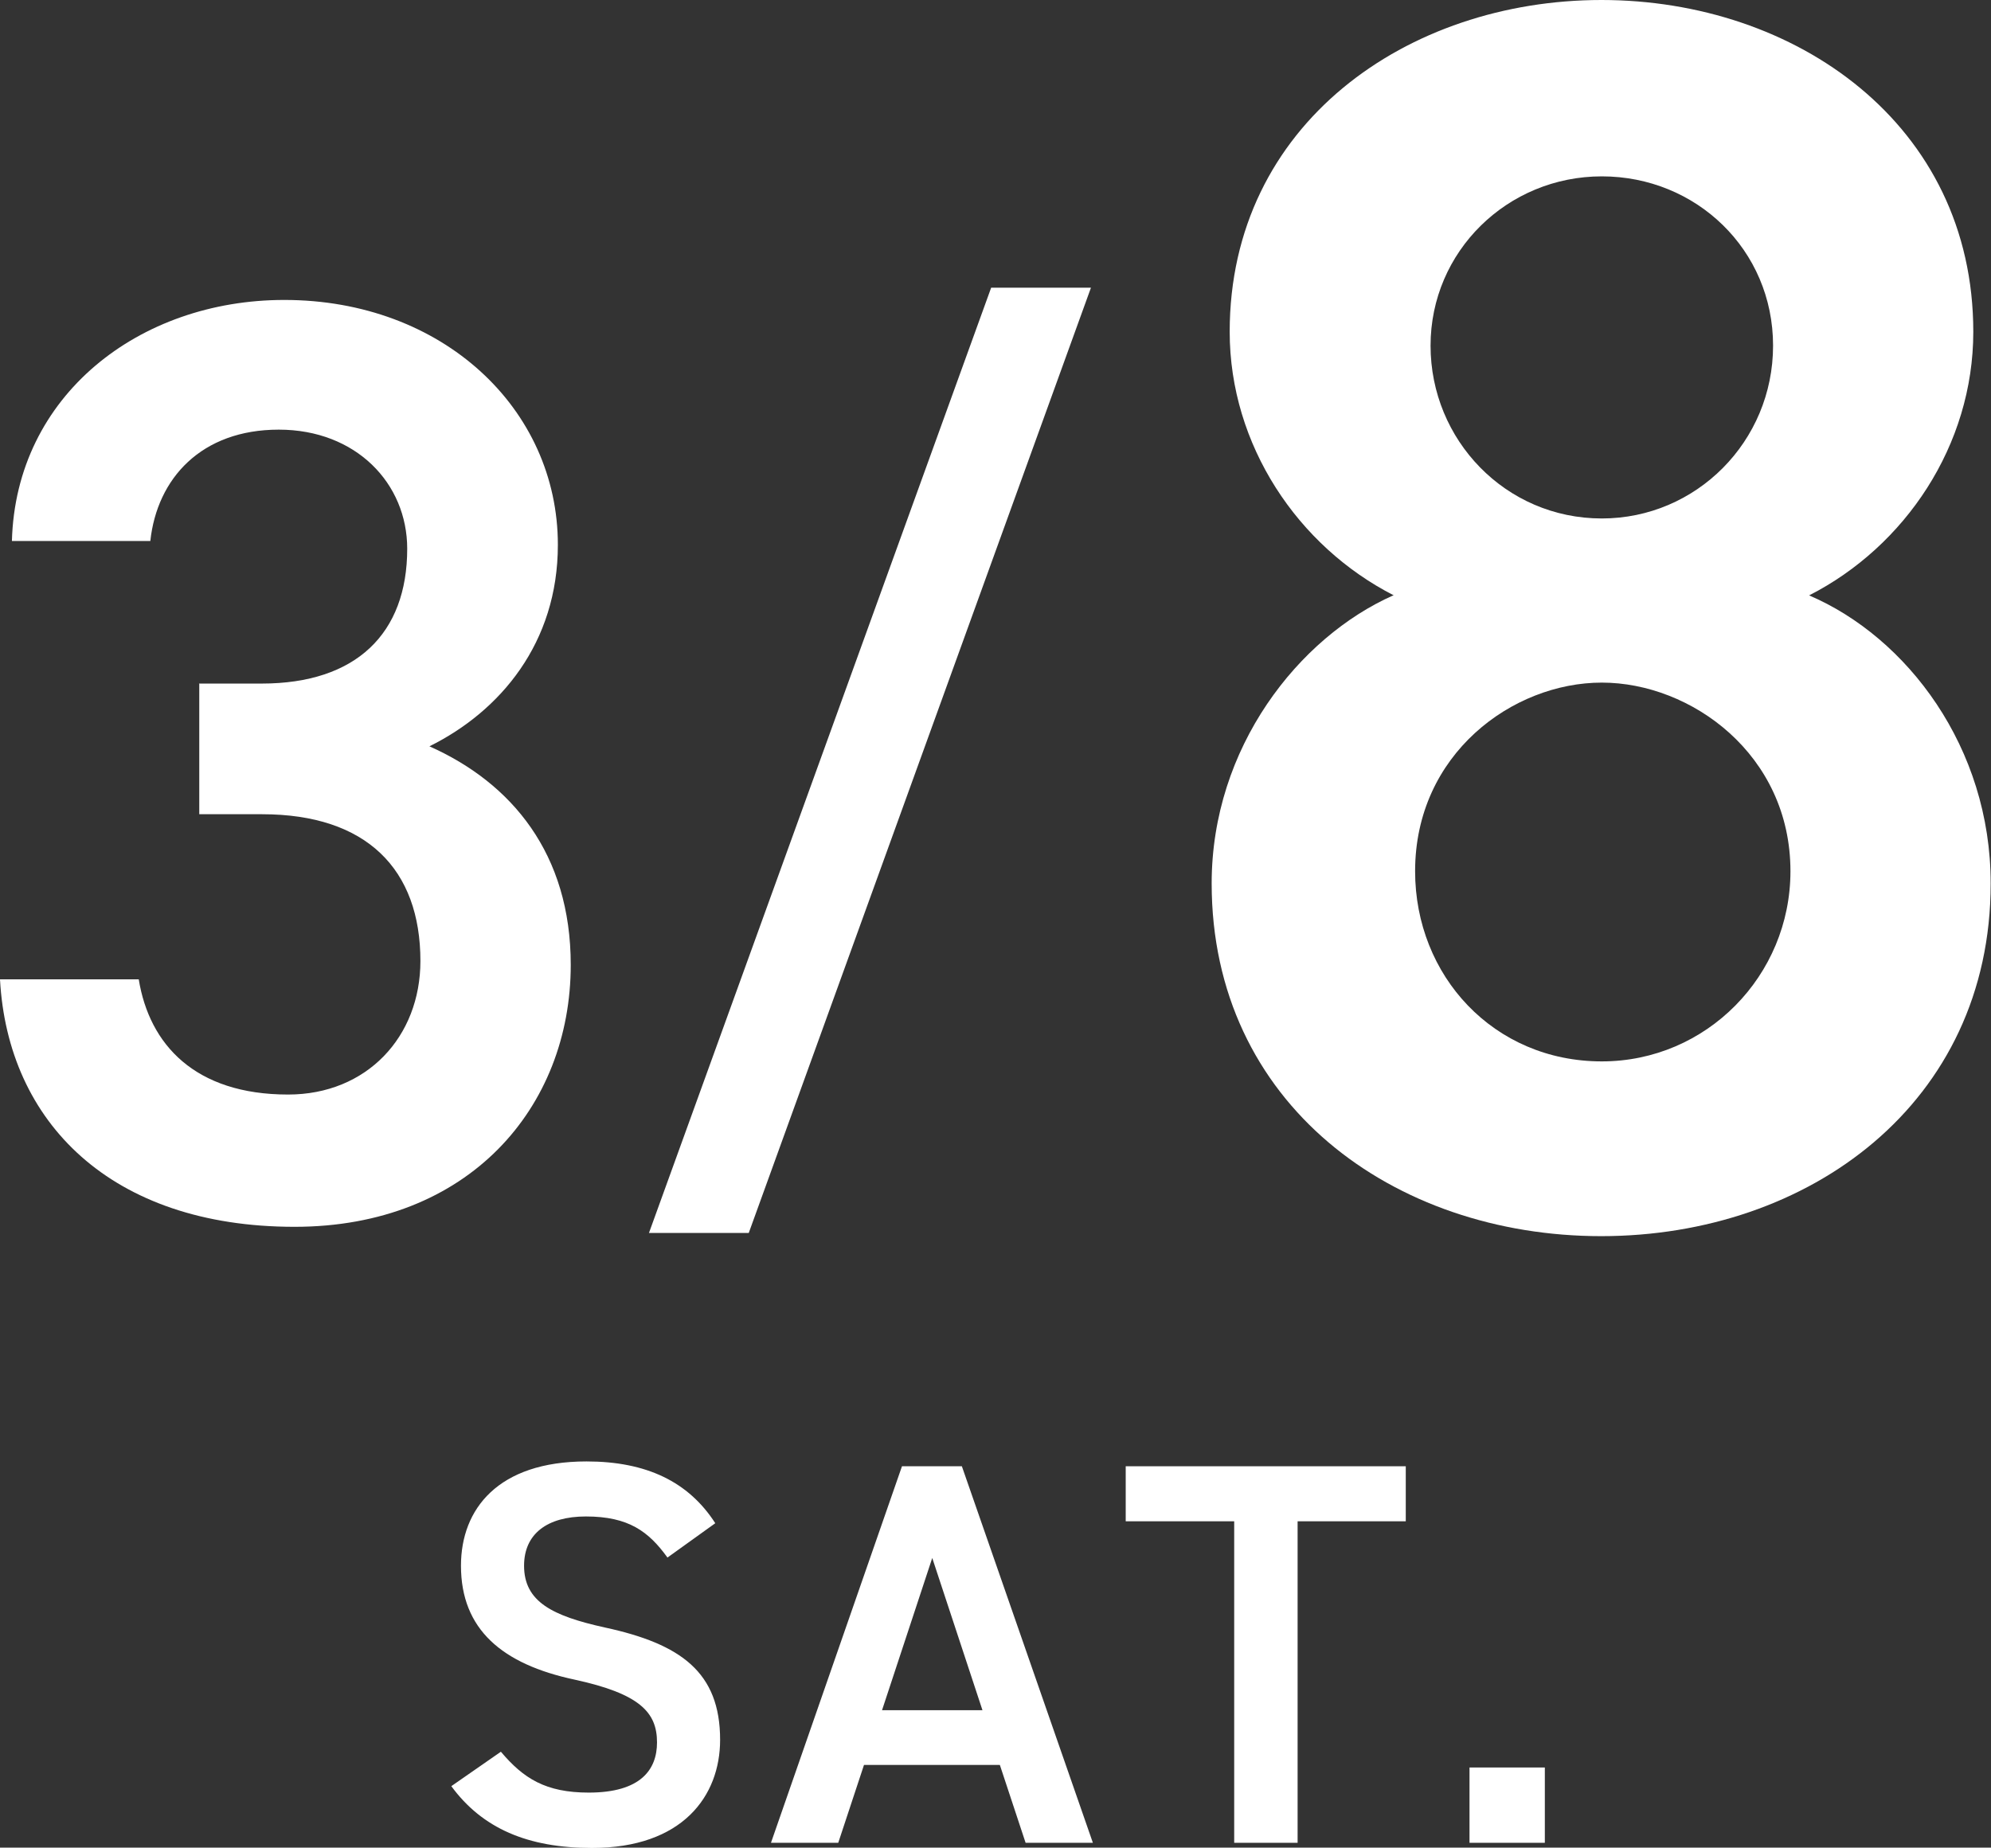 <?xml version="1.0" encoding="UTF-8"?>
<svg id="_レイヤー_2" data-name="レイヤー 2" xmlns="http://www.w3.org/2000/svg" viewBox="0 0 61.85 57.41">
  <rect x="0" y="0" width="61.85" height="57.41" fill="#333333" stroke="none"/>
  <defs>
    <style>
      .cls-1 {
        fill: #fff;
      }
    </style>
  </defs>
  <g id="_レイヤー_1-2" data-name="レイヤー 1">
    <g>
      <g>
        <path class="cls-1" d="M6.18,21.24h1.95c2.93,0,4.52-1.55,4.52-4.19,0-2.03-1.59-3.7-3.99-3.7s-3.78,1.51-3.99,3.46H.37c.12-4.52,3.95-7.49,8.46-7.49,4.92,0,8.5,3.38,8.5,7.61,0,3.05-1.79,5.17-3.99,6.26,2.56,1.14,4.39,3.34,4.39,6.79,0,4.43-3.17,8.14-8.58,8.14-5.7,0-8.91-3.25-9.15-7.69h4.31c.33,2.03,1.75,3.58,4.64,3.58,2.44,0,4.11-1.79,4.11-4.15,0-2.85-1.67-4.56-4.92-4.56h-1.95v-4.07Z"/>
        <path class="cls-1" d="M20.16,38.31l10.63-29.37h3.1l-10.63,29.37h-3.1Z"/>
        <path class="cls-1" d="M43.3,18.5c-2.98-1.52-5.1-4.67-5.1-8.19,0-6.46,5.53-10.31,11.55-10.31s11.55,3.85,11.55,10.31c0,3.53-2.12,6.67-5.1,8.19,3.04,1.3,5.64,4.72,5.64,8.95,0,6.83-5.64,10.96-12.1,10.96s-12.1-4.12-12.1-10.96c0-4.23,2.71-7.65,5.64-8.95ZM49.76,32.98c3.25,0,5.86-2.66,5.86-5.91,0-3.63-3.09-5.86-5.86-5.86s-5.8,2.22-5.8,5.86c0,3.25,2.44,5.91,5.8,5.91ZM49.76,16.11c2.93,0,5.32-2.39,5.32-5.37s-2.39-5.26-5.32-5.26-5.32,2.33-5.32,5.26,2.33,5.37,5.32,5.37Z"/>
      </g>
      <g>
        <path class="cls-1" d="M20.73,48.39c-.58-.8-1.2-1.27-2.53-1.27-1.2,0-1.92.54-1.92,1.53,0,1.12.88,1.56,2.51,1.92,2.36.51,3.58,1.39,3.58,3.49,0,1.75-1.17,3.36-3.98,3.36-2,0-3.41-.61-4.37-1.92l1.54-1.07c.7.83,1.39,1.27,2.73,1.27,1.61,0,2.12-.71,2.12-1.56,0-.93-.53-1.51-2.56-1.95-2.25-.48-3.53-1.56-3.53-3.54,0-1.76,1.15-3.24,3.9-3.24,1.86,0,3.17.63,4,1.92l-1.49,1.07Z"/>
        <path class="cls-1" d="M23.95,57.26l4.07-11.7h1.86l4.07,11.7h-2.09l-.8-2.42h-4.22l-.8,2.42h-2.1ZM27.4,53.14h3.12l-1.56-4.73-1.56,4.73Z"/>
        <path class="cls-1" d="M43.67,45.56v1.71h-3.36v9.99h-1.97v-9.99h-3.37v-1.71h8.7Z"/>
        <path class="cls-1" d="M47.99,57.26h-2.34v-2.34h2.34v2.34Z"/>
      </g>
    </g>
  </g>
</svg>